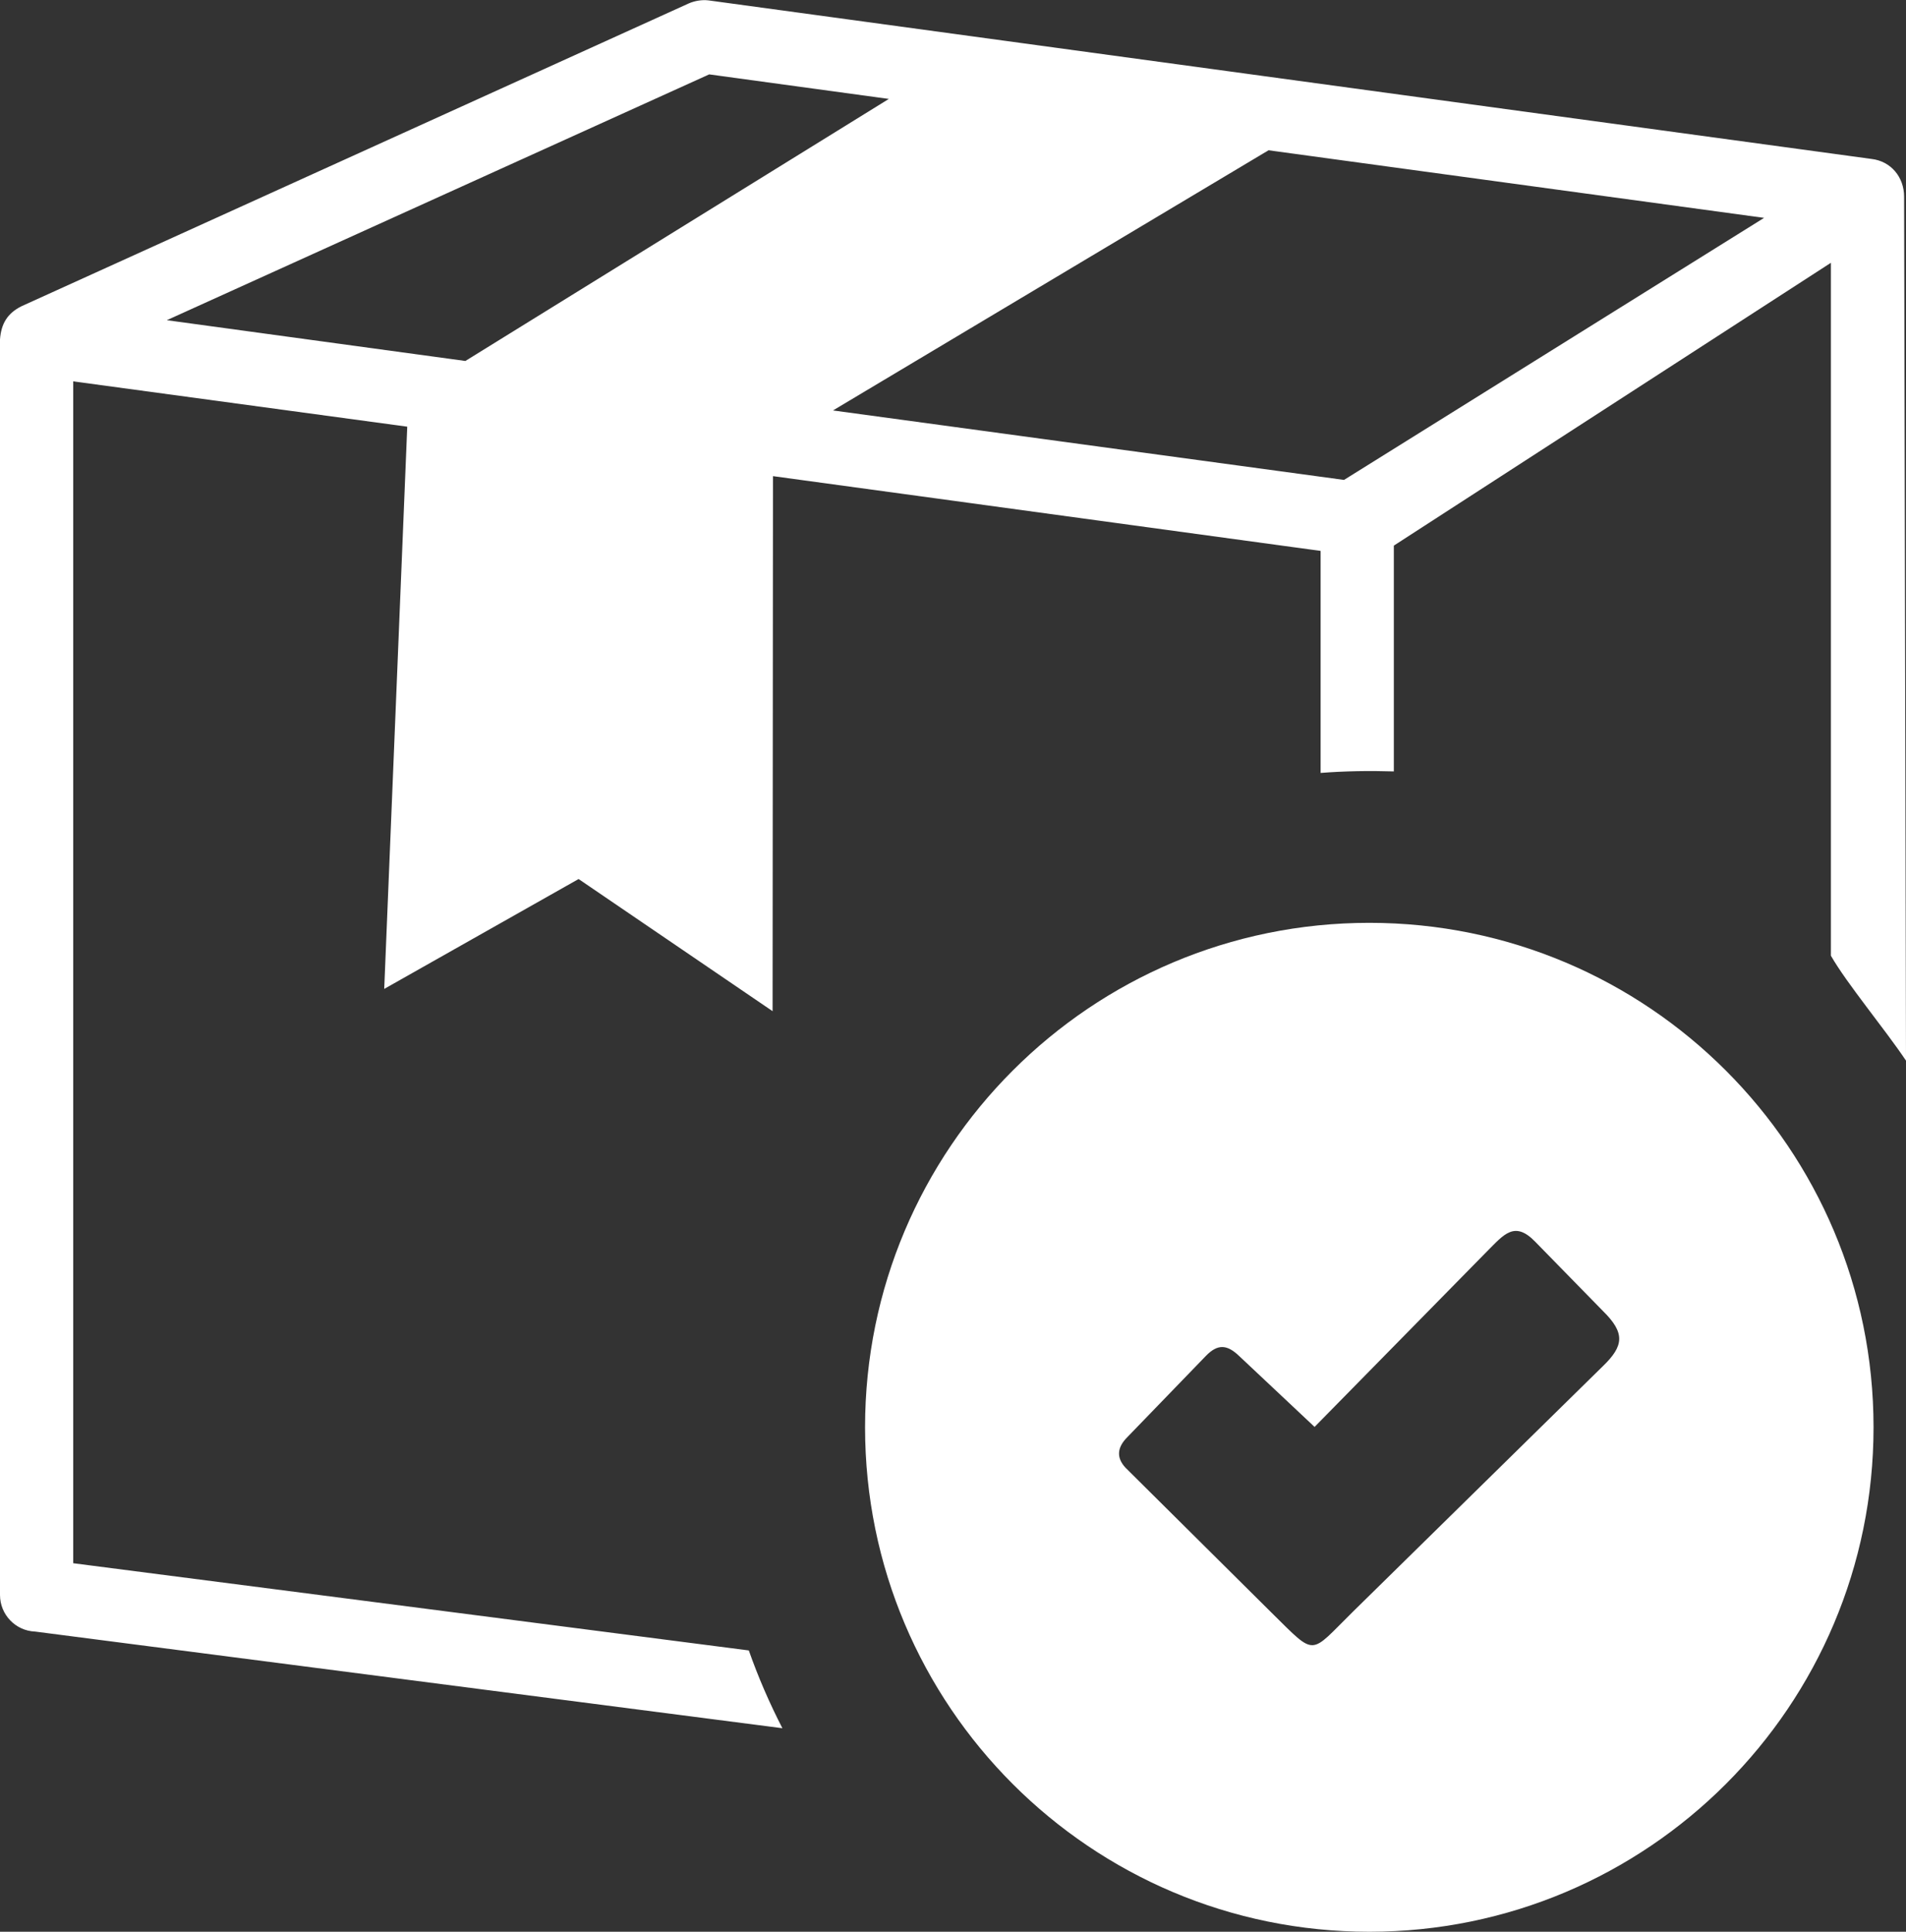 <?xml version="1.0" encoding="utf-8"?>
<!-- Generator: Adobe Illustrator 25.1.0, SVG Export Plug-In . SVG Version: 6.00 Build 0)  -->
<svg version="1.1"
	 id="Layer_1" text-rendering="geometricPrecision" image-rendering="optimizeQuality" shape-rendering="geometricPrecision"
	 xmlns="http://www.w3.org/2000/svg" xmlns:xlink="http://www.w3.org/1999/xlink" x="0px" y="0px" viewBox="0 0 505 511.6"
	 style="enable-background:new 0 0 505 511.6;" xml:space="preserve">
<rect x="0" y="0" width="505" height="511.6" fill="#333333" stroke="none"/>
<style type="text/css">
	.st0{fill-rule:evenodd;clip-rule:evenodd;fill:#FFFFFF;}
</style>
<path class="st0" d="M336.1,39.8l-115.4,68.9l135.4,18.4l111.3-69.4C467.4,57.7,336.1,39.8,336.1,39.8z M362.8,244.4
	c73.8,0,133.6,59.8,133.6,133.6c0,73.8-59.8,133.6-133.6,133.6S229.2,451.8,229.2,378C229.2,304.2,289,244.4,362.8,244.4
	L362.8,244.4z M328.4,359.2l19.9,18.7l45.7-46.5c4.5-4.5,7.3-8.2,12.8-2.5l17.9,18.3c5.9,5.8,5.6,9.2,0,14.6l-66.2,65
	c-11.7,11.5-9.6,12.1-21.5,0.4l-38.8-38.5c-2.5-2.7-2.2-5.4,0.5-8.1l20.8-21.5C322.7,355.8,325.2,356.1,328.4,359.2L328.4,359.2z
	 M204.8,126.1l-0.1,141.7l-51.4-35l-51.5,29.1l6.1-148.9l-88.5-12v313l179,23.1c2.5,7.1,5.5,14,8.9,20.6L9.3,432.1
	c-5.2-0.2-9.3-4.5-9.3-9.7V89.9c0.3-4.1,1.9-6.9,5.7-8.8L182.5,0.9c1.6-0.7,3.5-1,5.2-0.8l308.2,42c5.1,0.6,8.6,4.8,8.6,10v0
	l0.5,228.8c-5.7-8.5-15.6-20.3-19.9-27.8V69.6l-115.8,74.9v59.8c-6.5-0.2-12.9-0.1-19.4,0.4v-58.8L204.8,126.1L204.8,126.1z
	 M123.3,95.6l112.2-69.4l-47.6-6.5L44.2,84.8L123.3,95.6L123.3,95.6z"/>
</svg>
